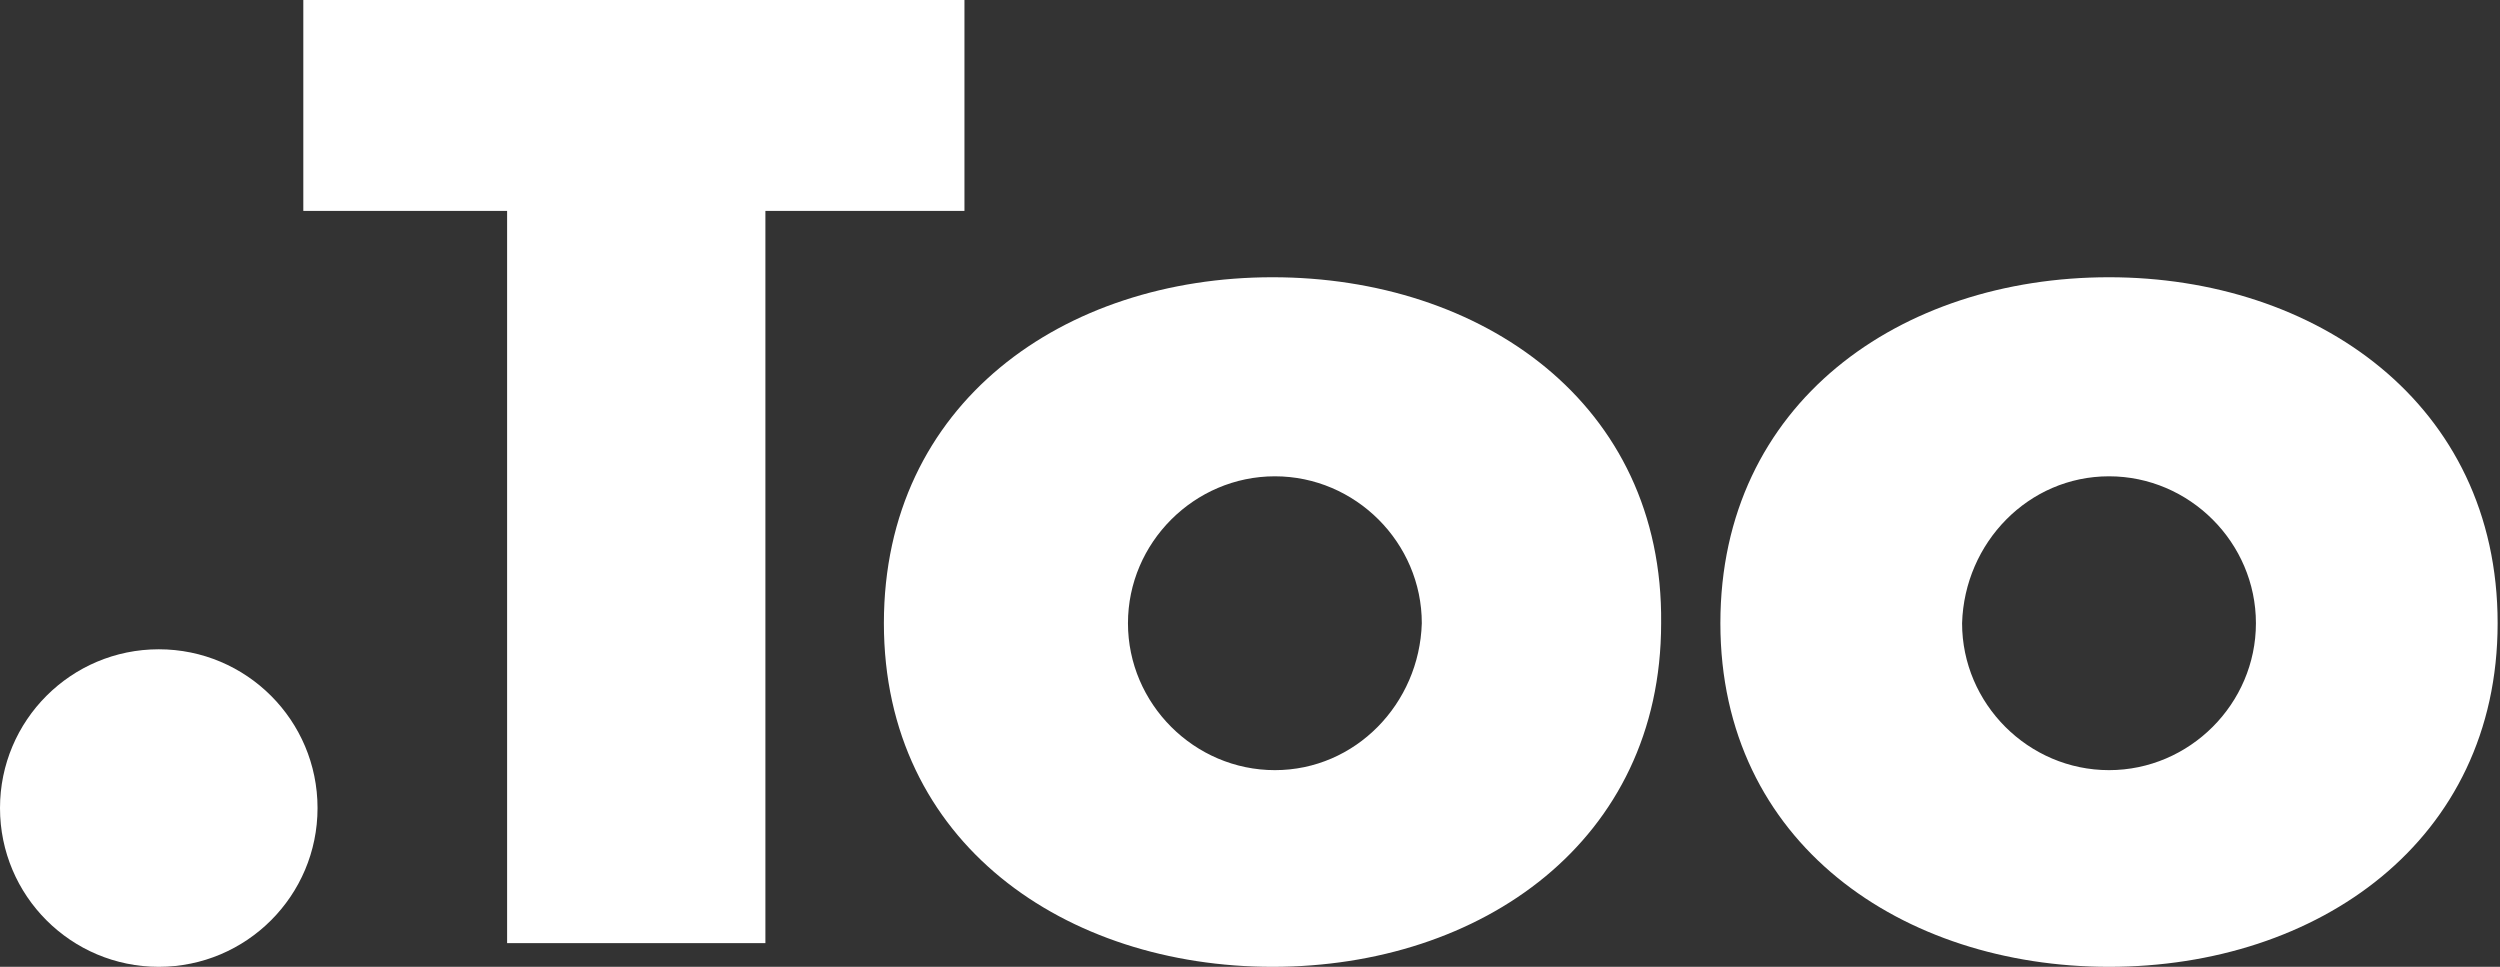<!-- Generator: Adobe Illustrator 22.1.0, SVG Export Plug-In  -->
<svg version="1.1"
	 xmlns="http://www.w3.org/2000/svg" xmlns:xlink="http://www.w3.org/1999/xlink" xmlns:a="http://ns.adobe.com/AdobeSVGViewerExtensions/3.0/"
	 x="0px" y="0px" width="105.5px" height="40.8px" viewBox="0 0 105.5 40.8" enable-background="new 0 0 105.5 40.8"
	 xml:space="preserve">
<rect x="0" y="0" width="105.5" height="40.8" fill="#333333" stroke="none"/>
<defs>
</defs>
<g>
	<g>
		<path fill="#FFFFFF" d="M6.7,40.8c3.7,0,6.7-3,6.7-6.7c0-3.7-3-6.7-6.7-6.7c-3.7,0-6.7,3-6.7,6.7C0,37.8,3,40.8,6.7,40.8z"/>
		<polygon fill="#FFFFFF" points="21.4,39.8 32.3,39.8 32.3,8.9 40.7,8.9 40.7,0 12.8,0 12.8,8.9 21.4,8.9 		"/>
		<path fill="#FFFFFF" d="M89,40.8c8.8,0,16.4-5.3,16.4-14.5c0-9.3-7.7-14.6-16.4-14.6c-8.8,0-16.4,5.3-16.4,14.6
			C72.6,35.6,80.3,40.8,89,40.8z M89,20.1c3.4,0,6.2,2.8,6.2,6.2c0,3.4-2.8,6.2-6.2,6.2c-3.4,0-6.2-2.8-6.2-6.2
			C82.9,22.9,85.6,20.1,89,20.1z"/>
		<path fill="#FFFFFF" d="M53.7,11.7c-8.8,0-16.4,5.3-16.4,14.6c0,9.3,7.7,14.5,16.4,14.5c8.8,0,16.4-5.3,16.4-14.5
			C70.2,17,62.5,11.7,53.7,11.7z M53.8,32.5c-3.4,0-6.2-2.8-6.2-6.2c0-3.4,2.8-6.2,6.2-6.2c3.4,0,6.2,2.8,6.2,6.2
			C59.9,29.7,57.2,32.5,53.8,32.5z"/>
	</g>
</g>
</svg>
